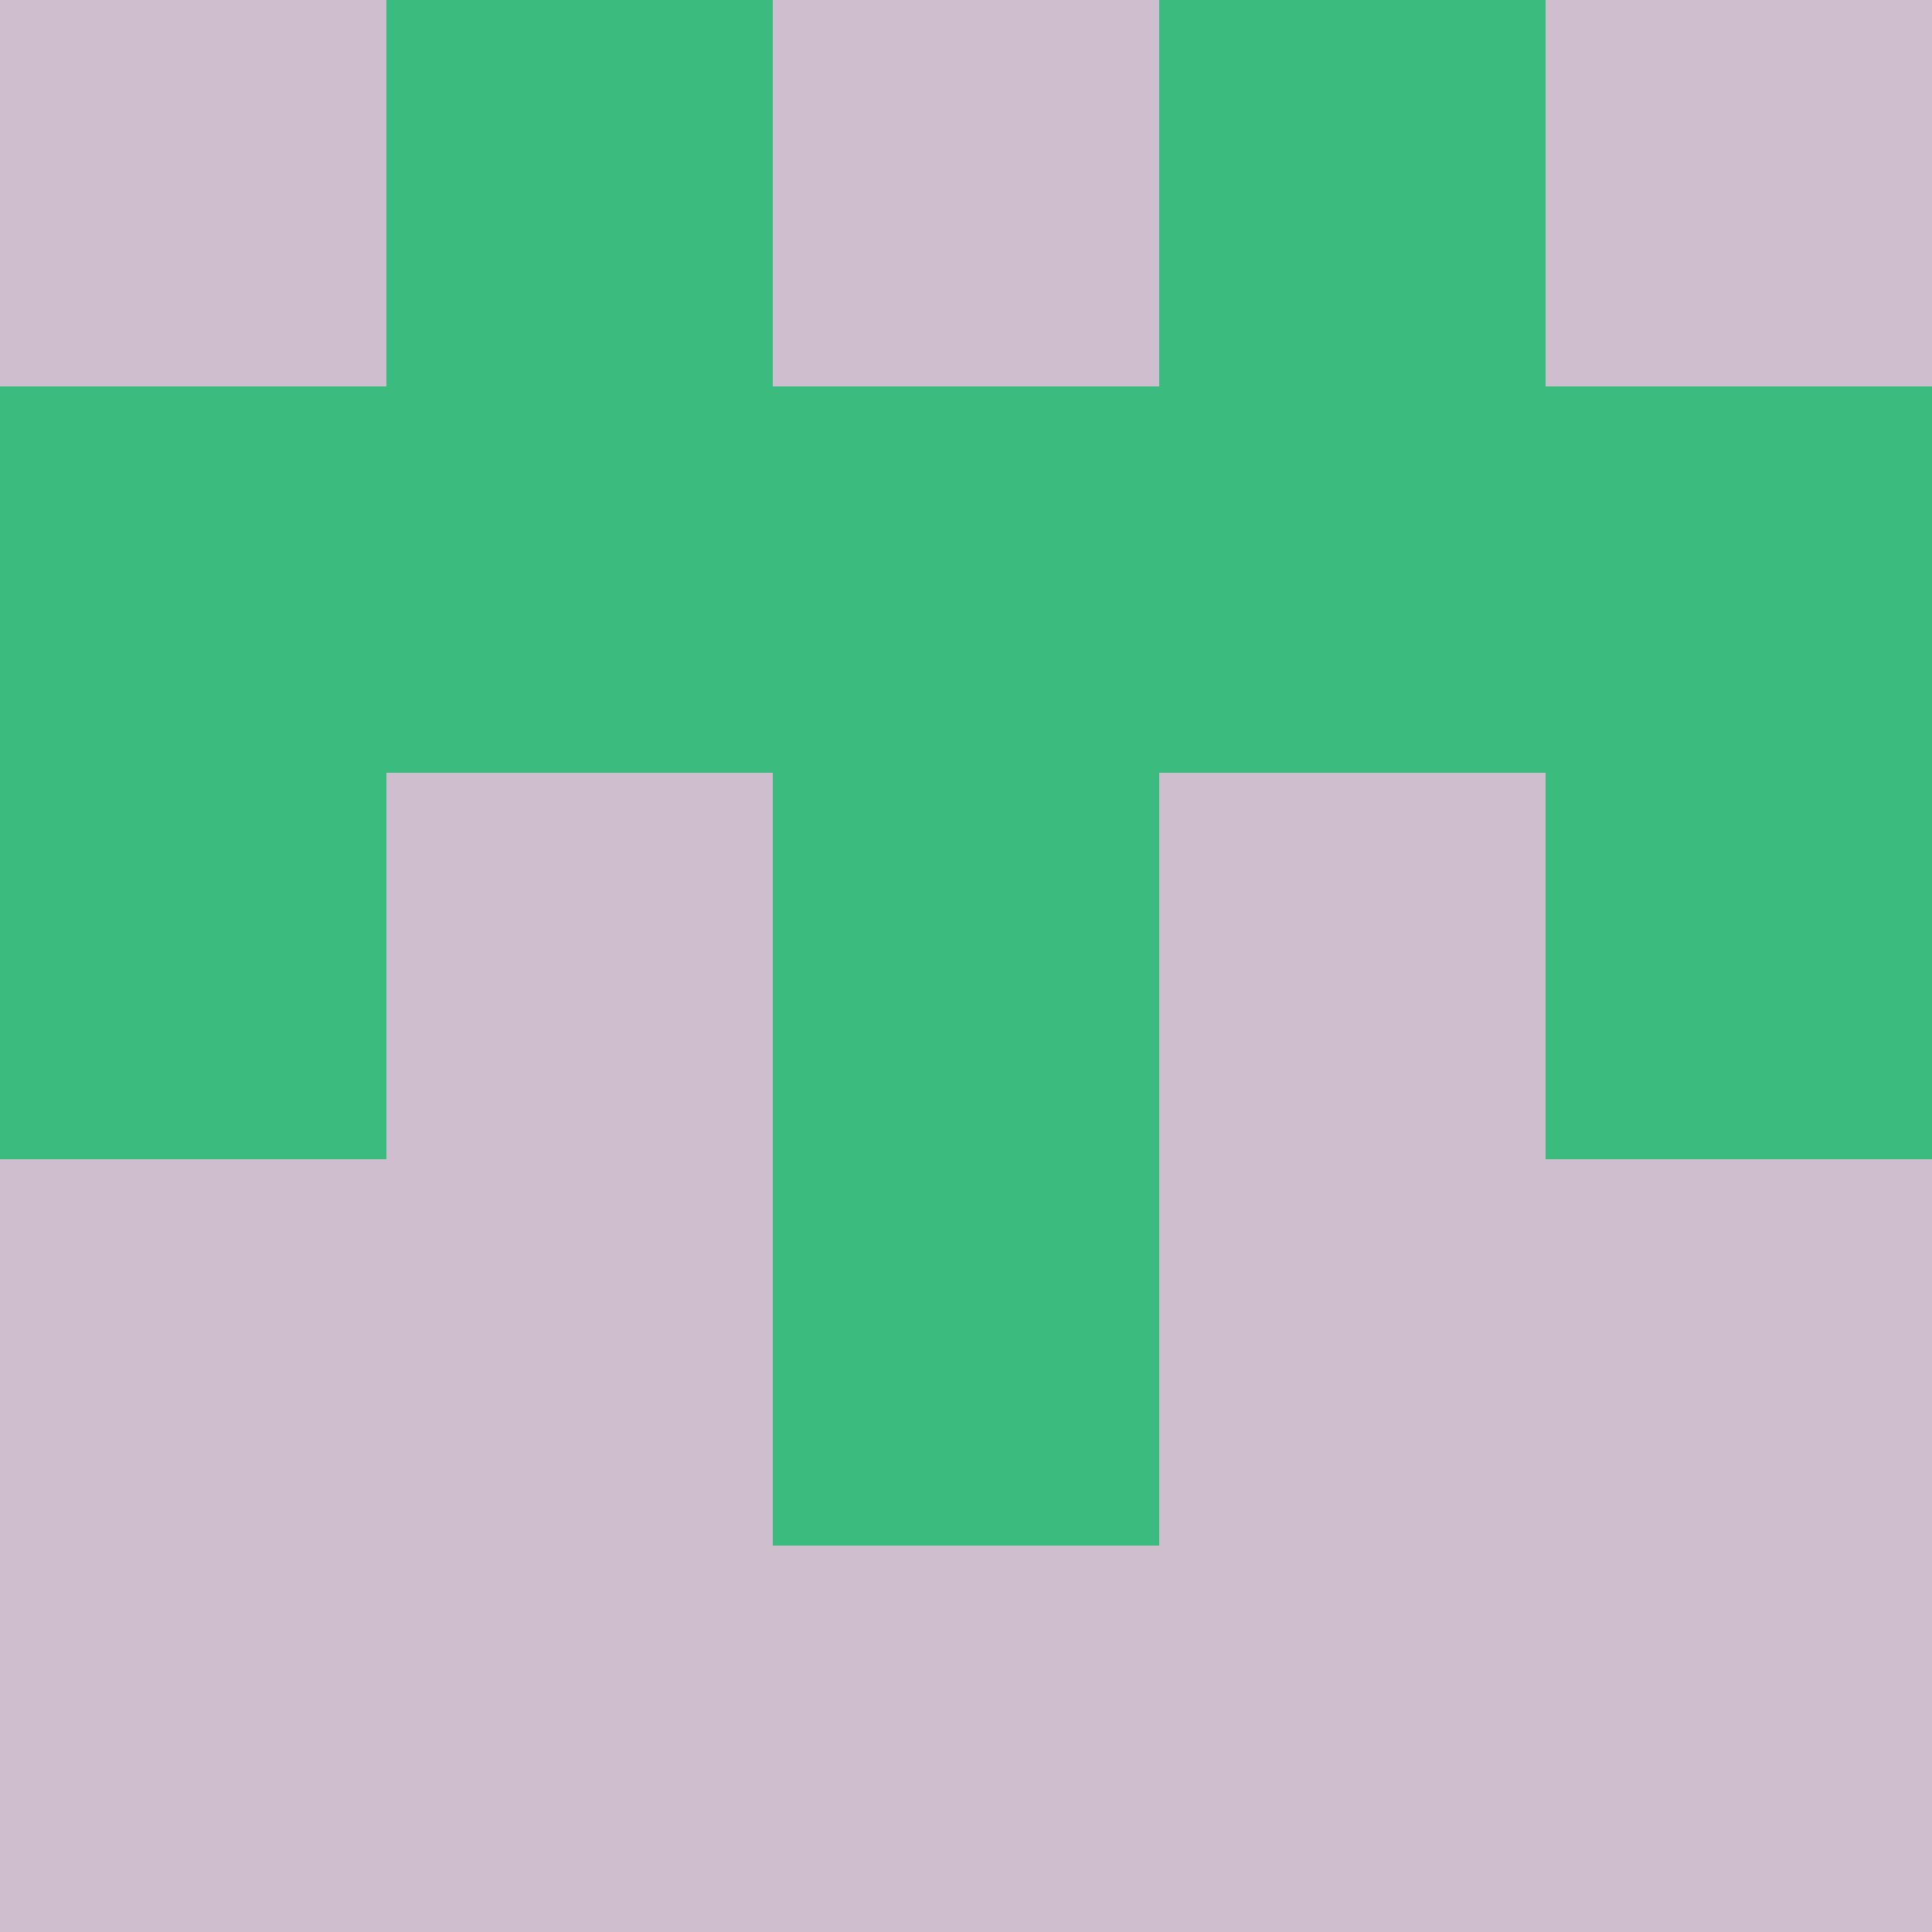 <svg xmlns="http://www.w3.org/2000/svg" viewBox="0 0 5 5" width="24" height="24"><rect width="5" height="5" fill="#cfbfce"/><rect x="1" y="0" width="1" height="1" fill="#3cbb7f"/><rect x="3" y="0" width="1" height="1" fill="#3cbb7f"/><rect x="0" y="1" width="1" height="1" fill="#3cbb7f"/><rect x="4" y="1" width="1" height="1" fill="#3cbb7f"/><rect x="1" y="1" width="1" height="1" fill="#3cbb7f"/><rect x="3" y="1" width="1" height="1" fill="#3cbb7f"/><rect x="2" y="1" width="1" height="1" fill="#3cbb7f"/><rect x="0" y="2" width="1" height="1" fill="#3cbb7f"/><rect x="4" y="2" width="1" height="1" fill="#3cbb7f"/><rect x="2" y="2" width="1" height="1" fill="#3cbb7f"/><rect x="2" y="3" width="1" height="1" fill="#3cbb7f"/></svg>